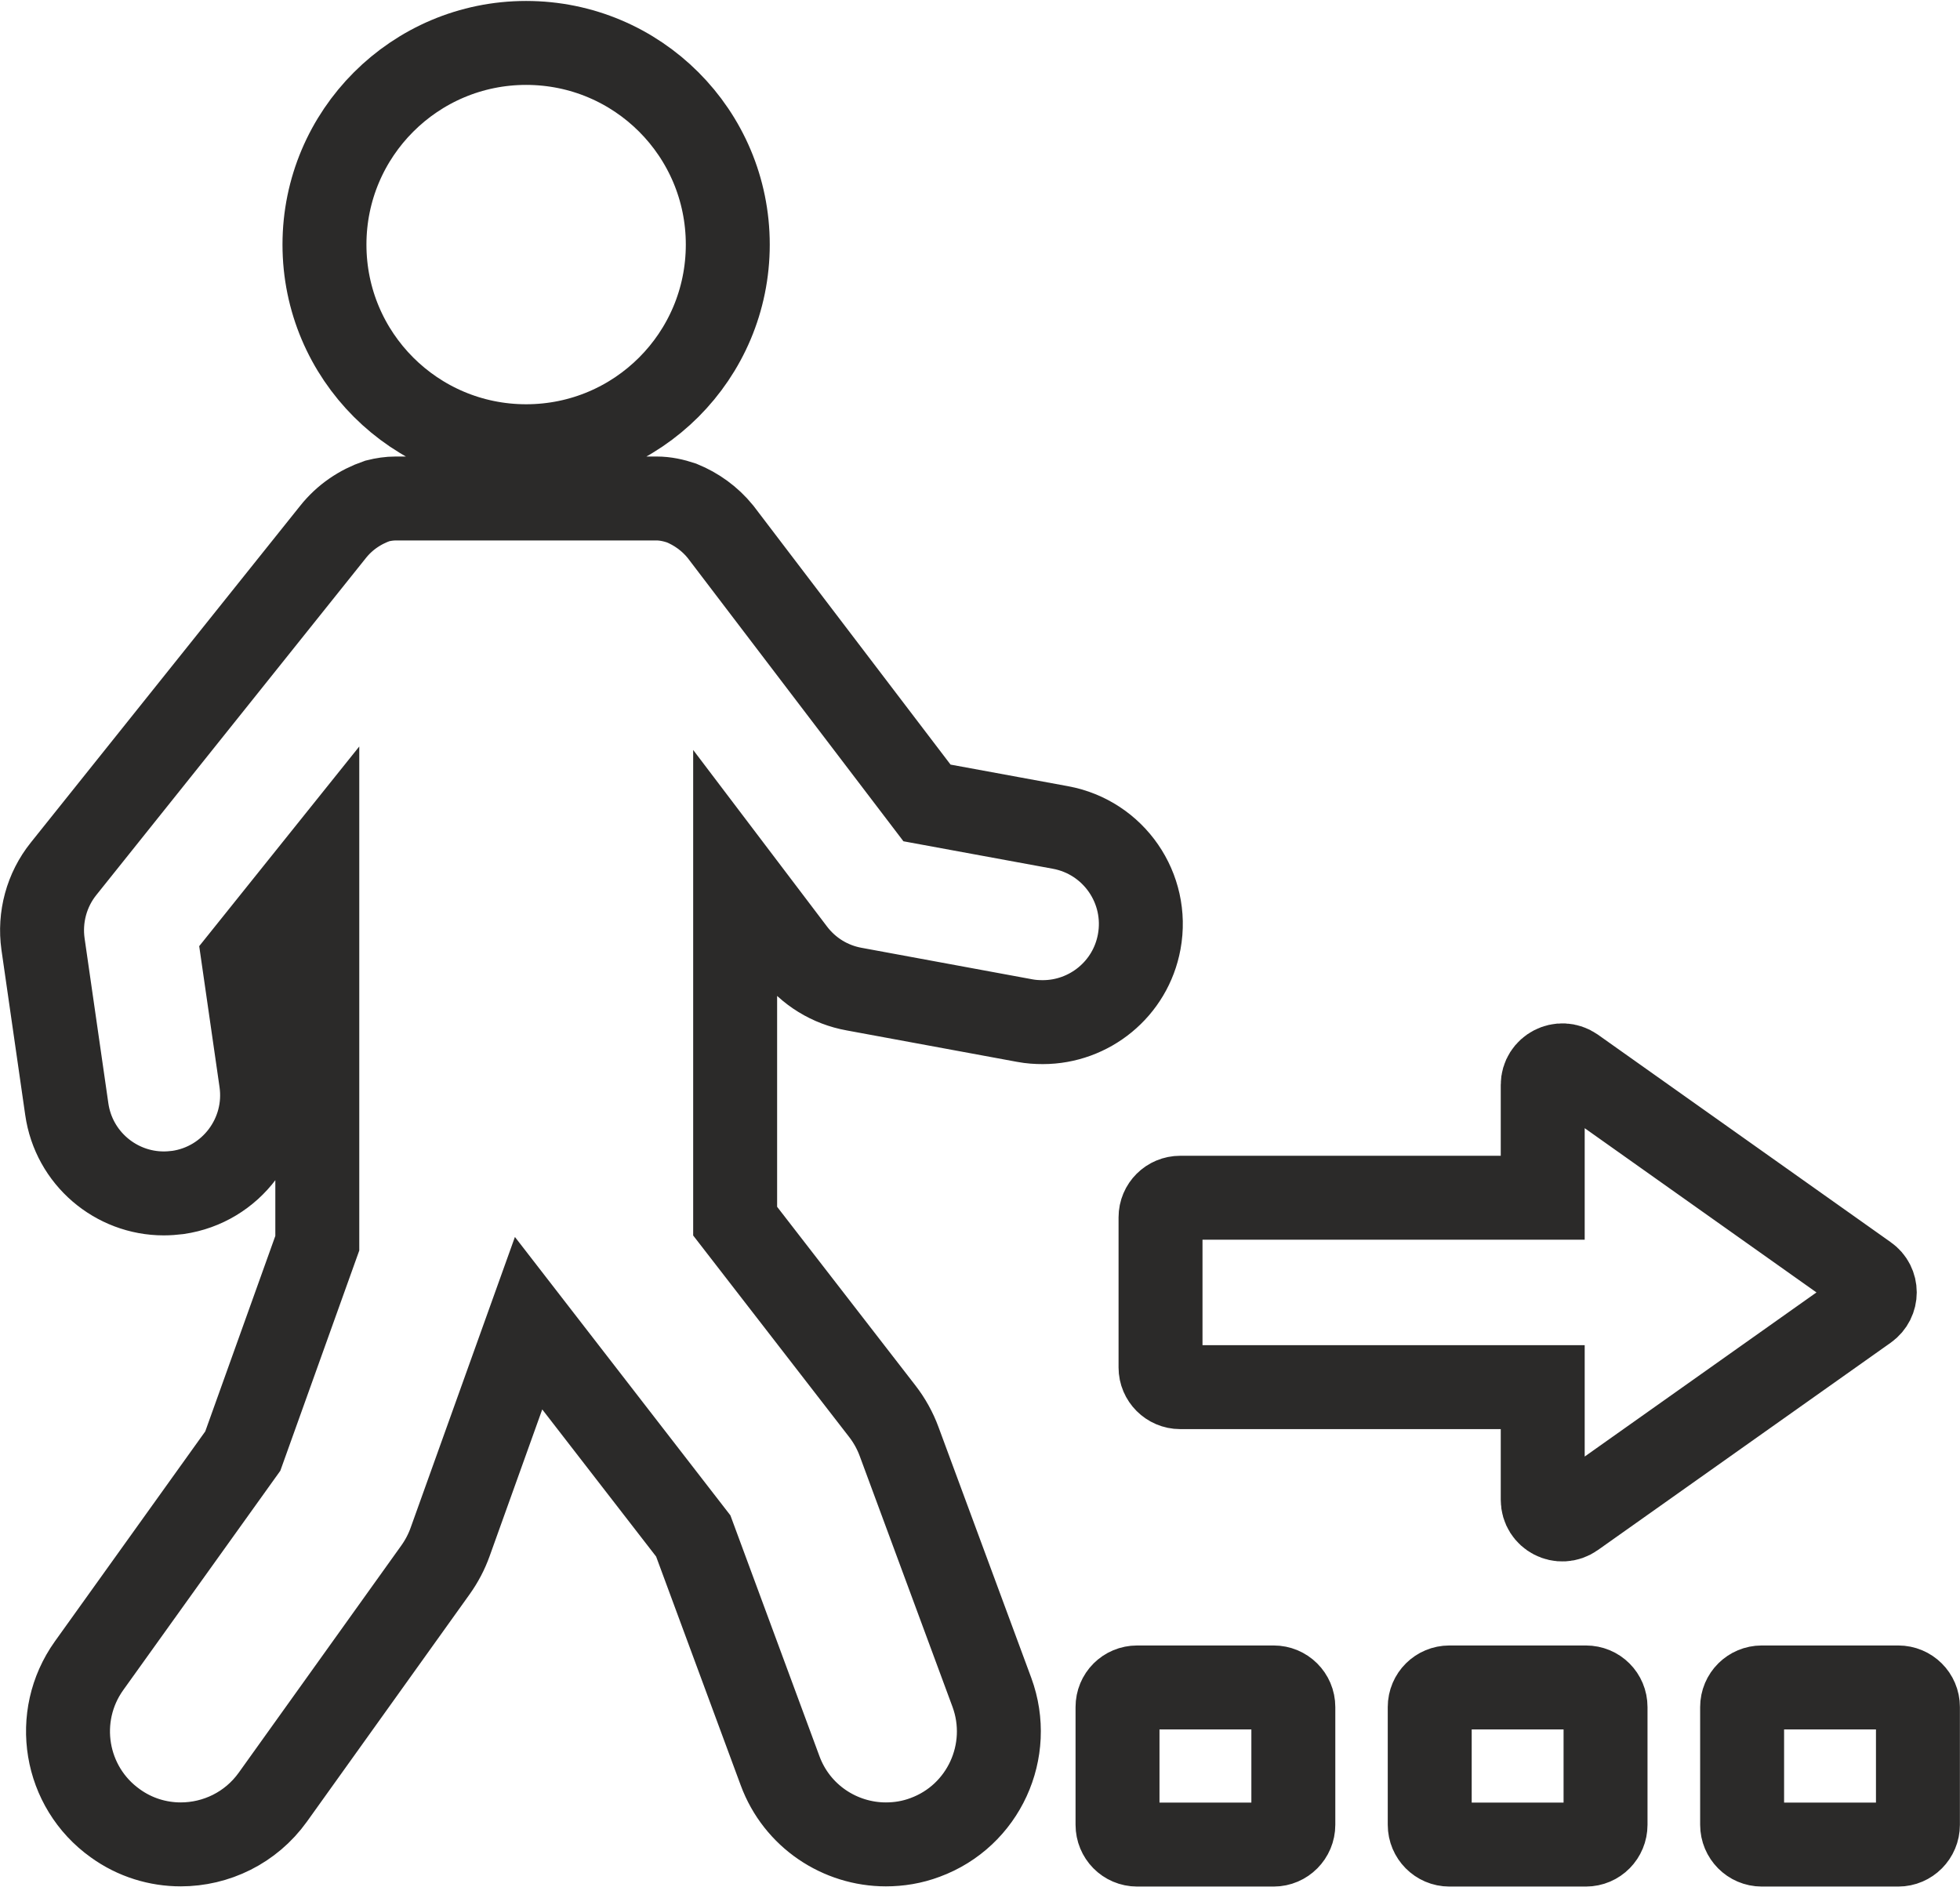<?xml version="1.0" encoding="UTF-8"?>
<!DOCTYPE svg PUBLIC "-//W3C//DTD SVG 1.1//EN" "http://www.w3.org/Graphics/SVG/1.1/DTD/svg11.dtd">
<!-- Creator: CorelDRAW 2019 (64 Bit) -->
<svg xmlns="http://www.w3.org/2000/svg" xml:space="preserve" width="486px" height="468px" version="1.1" style="shape-rendering:geometricPrecision; text-rendering:geometricPrecision; image-rendering:optimizeQuality; fill-rule:evenodd; clip-rule:evenodd"
viewBox="0 0 103.9 99.96"
 xmlns:xlink="http://www.w3.org/1999/xlink">
 <defs>
  <style type="text/css">
   <![CDATA[
    .str0 {stroke:#2B2A29;stroke-width:4.45;stroke-miterlimit:22.926}
    .fil0 {fill:none}
   ]]>
  </style>
 </defs>
 <g id="Camada_x0020_1">
  <path class="fil0 str0" d="M61.52 72.45l0 -7.96c0,-0.58 0.47,-1.04 1.04,-1.04l19.22 0 0 -5.98c0,-0.84 0.95,-1.33 1.64,-0.85l15.52 11c0.59,0.41 0.59,1.28 0,1.7l-15.52 10.99c-0.69,0.49 -1.64,0 -1.64,-0.85l0 -5.97 -19.22 0c-0.57,0 -1.04,-0.47 -1.04,-1.04l0 0zm39.11 16.96l-7.24 0c-0.57,0 -1.04,0.46 -1.04,1.04l0 6.24c0,0.58 0.47,1.05 1.04,1.05l7.24 0c0.57,0 1.04,-0.47 1.04,-1.05l0 -6.24c0,-0.58 -0.47,-1.04 -1.04,-1.04l0 0zm-16.56 0l-7.24 0c-0.57,0 -1.04,0.46 -1.04,1.04l0 6.24c0,0.58 0.47,1.05 1.04,1.05l7.24 0c0.58,0 1.04,-0.47 1.04,-1.05l0 -6.24c0,-0.58 -0.46,-1.04 -1.04,-1.04l0 0zm-16.55 0l-7.24 0c-0.58,0 -1.04,0.46 -1.04,1.04l0 6.24c0,0.58 0.46,1.05 1.04,1.05l7.24 0c0.57,0 1.04,-0.47 1.04,-1.05l0 -6.24c0,-0.58 -0.47,-1.04 -1.04,-1.04l0 0zm-39.63 -65.8c5.91,0 10.69,-4.78 10.69,-10.69 0,-5.91 -4.78,-10.69 -10.69,-10.69 -5.9,0 -10.69,4.79 -10.69,10.69 0,5.91 4.79,10.69 10.69,10.69zm28.32 20.21l-7.07 -1.3 -10.95 -14.38c-0.57,-0.7 -1.28,-1.2 -2.06,-1.52 -0.42,-0.14 -0.86,-0.24 -1.33,-0.24l-13.82 0c-0.34,0 -0.66,0.05 -0.98,0.13 -0.9,0.31 -1.73,0.86 -2.36,1.66l-14.27 17.84c-0.9,1.12 -1.29,2.57 -1.09,3.99l1.26 8.75c0.37,2.6 2.6,4.47 5.14,4.47 0.25,0 0.5,-0.02 0.75,-0.05 2.84,-0.41 4.82,-3.05 4.41,-5.9l-0.94 -6.52 3.92 -4.89 0 20 -3.95 11.02 -8.15 11.38c-1.92,2.69 -1.3,6.43 1.39,8.35 1.05,0.76 2.27,1.12 3.47,1.12 1.87,0 3.71,-0.87 4.88,-2.5l8.63 -12.06c0.32,-0.45 0.58,-0.94 0.77,-1.47l4.16 -11.6 8.73 11.28 4.6 12.44c0.89,2.42 3.18,3.91 5.61,3.91 0.69,0 1.39,-0.11 2.08,-0.37 3.1,-1.14 4.68,-4.59 3.54,-7.69l-4.92 -13.3c-0.21,-0.57 -0.51,-1.11 -0.88,-1.59l-7.81 -10.09 0 -18.36 3.1 4.09c0.79,1.04 1.93,1.74 3.21,1.97l9.05 1.67c0.32,0.06 0.63,0.08 0.95,0.08 2.46,0 4.65,-1.75 5.11,-4.26 0.52,-2.83 -1.35,-5.54 -4.18,-6.06l0 0z"/>
 </g>
</svg>
